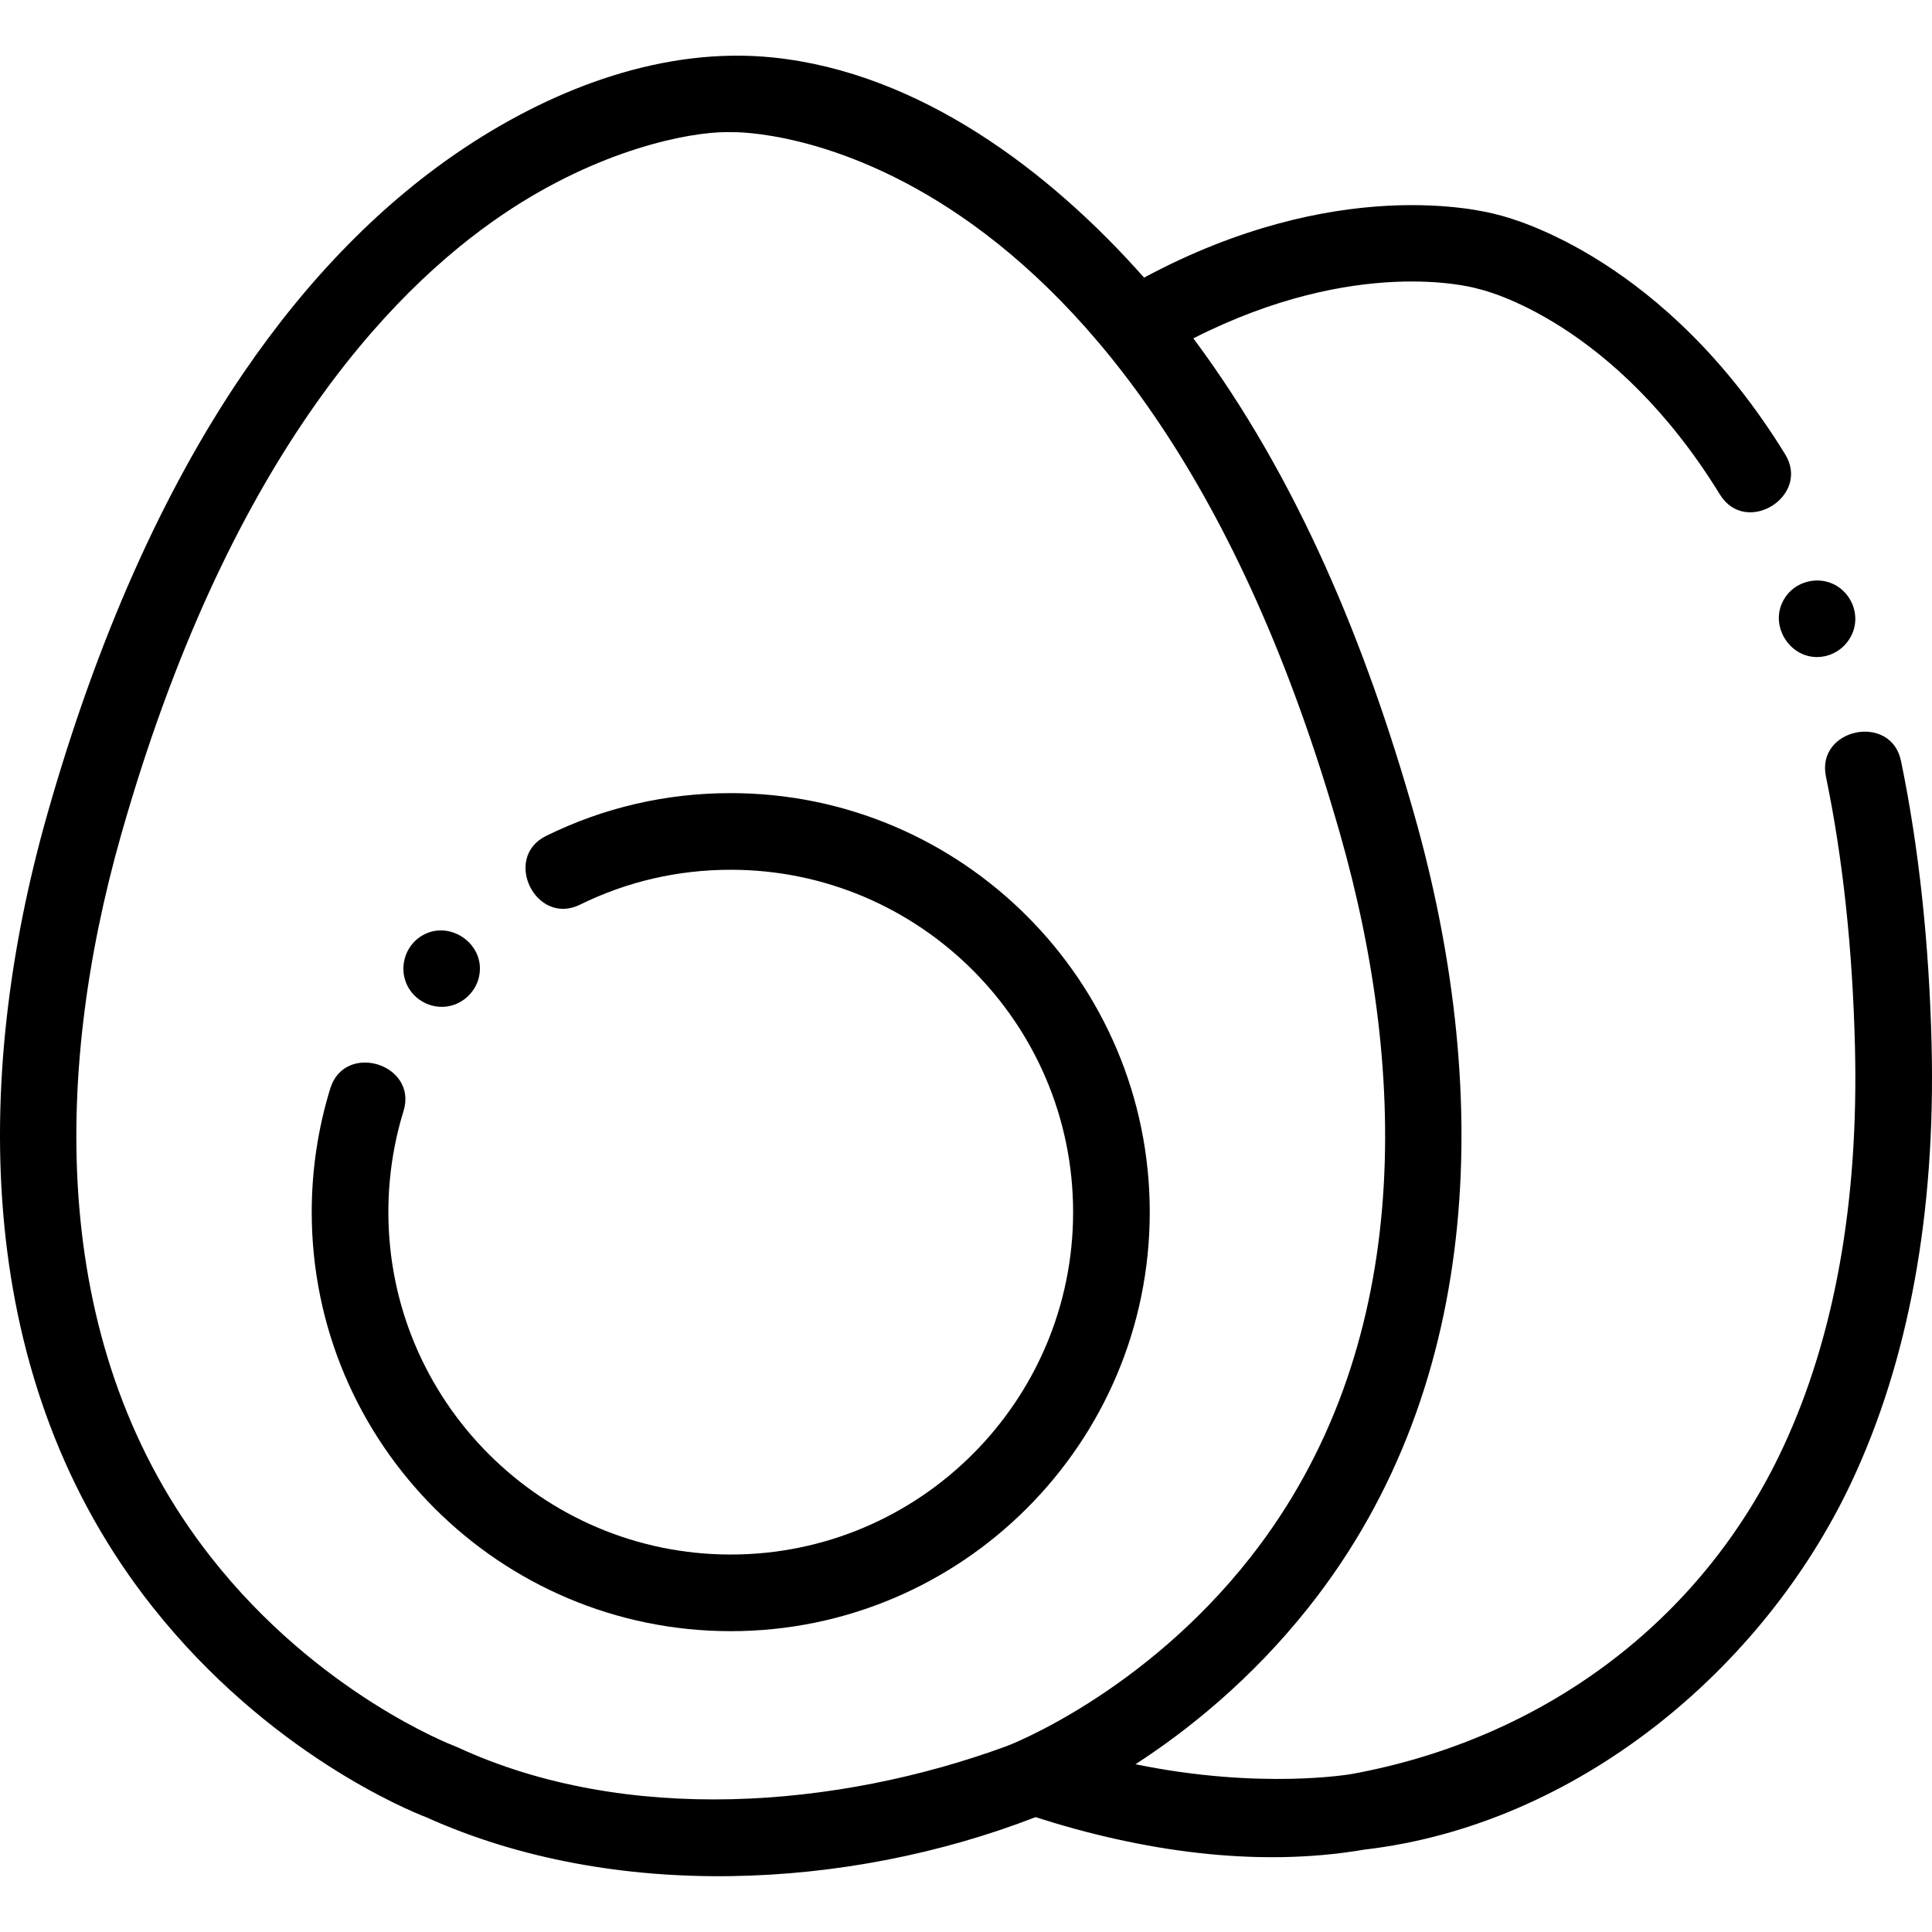 <svg width="100" height="100" viewBox="0 0 100 100" fill="none" xmlns="http://www.w3.org/2000/svg">
<g clip-path="url(#clip0)">
<path d="M99.98 54.1C99.852 48.804 99.319 43.854 98.396 39.388C97.88 36.894 93.994 37.694 94.51 40.192C95.386 44.425 95.891 49.137 96.013 54.196C96.207 62.215 94.96 69.177 92.306 74.887C88.066 84.014 79.773 90.028 69.971 91.821C69.92 91.83 65.258 92.648 58.772 91.317C61.442 89.589 64.741 86.966 67.729 83.202C77.026 71.489 77.12 55.952 73.196 42.139C70.722 33.431 67.206 24.813 61.768 17.513C70.207 13.228 76.201 14.863 76.456 14.936C76.514 14.954 76.536 14.959 76.594 14.972C76.875 15.037 83.531 16.657 89.02 25.592C90.364 27.779 93.731 25.681 92.4 23.515C86.222 13.459 78.429 11.332 77.523 11.115C76.647 10.872 69.139 9.043 59.217 14.37C54.321 8.834 47.587 3.759 40.023 2.977C34.391 2.394 28.759 4.537 24.12 7.601C19.845 10.425 15.964 14.37 12.586 19.326C8.427 25.43 5.016 33.105 2.45 42.138C-1.474 55.952 -1.379 71.488 7.917 83.201C13.919 90.764 21.181 93.722 22.065 94.062C31.745 98.425 43.87 97.825 53.599 94.055C59.001 95.787 64.976 96.703 70.614 95.736C81.554 94.47 91.258 86.46 95.844 76.689C98.798 70.395 100.189 62.795 99.98 54.1ZM23.671 90.434C23.623 90.412 23.569 90.389 23.519 90.371C23.449 90.345 16.472 87.683 10.909 80.589C2.526 69.9 2.714 55.726 6.266 43.223C11.722 24.018 20.034 15.146 26.047 11.086C31.045 7.71 35.692 6.839 37.591 6.839C37.645 6.839 37.696 6.839 37.745 6.841C37.797 6.843 37.849 6.843 37.901 6.841C38.109 6.834 58.932 6.449 69.379 43.223C72.932 55.726 73.12 69.9 64.737 80.588C59.174 87.683 52.197 90.344 52.131 90.369C43.36 93.597 32.391 94.472 23.671 90.434Z" fill="black"/>
<path d="M59.511 62.741C59.511 50.782 49.782 41.052 37.823 41.052C34.472 41.052 31.259 41.796 28.271 43.264C25.985 44.387 27.731 47.949 30.021 46.825C32.459 45.627 35.084 45.019 37.823 45.019C47.594 45.019 55.544 52.969 55.544 62.74C55.544 72.512 47.594 80.462 37.823 80.462C28.052 80.462 20.102 72.512 20.102 62.74C20.102 60.957 20.366 59.197 20.886 57.51C21.636 55.076 17.846 53.904 17.095 56.341C16.458 58.407 16.135 60.56 16.135 62.74C16.135 74.7 25.864 84.429 37.823 84.429C49.782 84.429 59.511 74.7 59.511 62.741Z" fill="black"/>
<path d="M21.027 50.89C21.348 51.673 22.162 52.17 23.004 52.11C23.865 52.048 24.603 51.407 24.792 50.566C25.181 48.837 23.171 47.491 21.717 48.511C20.968 49.038 20.675 50.044 21.027 50.89Z" fill="black"/>
<path d="M92.399 30.925C91.428 32.38 92.77 34.35 94.483 33.959C95.306 33.771 95.94 33.063 96.022 32.219C96.101 31.395 95.644 30.587 94.895 30.232C94.022 29.819 92.93 30.113 92.399 30.925Z" fill="black"/>
</g>
<defs>
<clipPath id="clip0">
<rect width="100" height="100" fill="white"/>
</clipPath>
</defs>
</svg>
